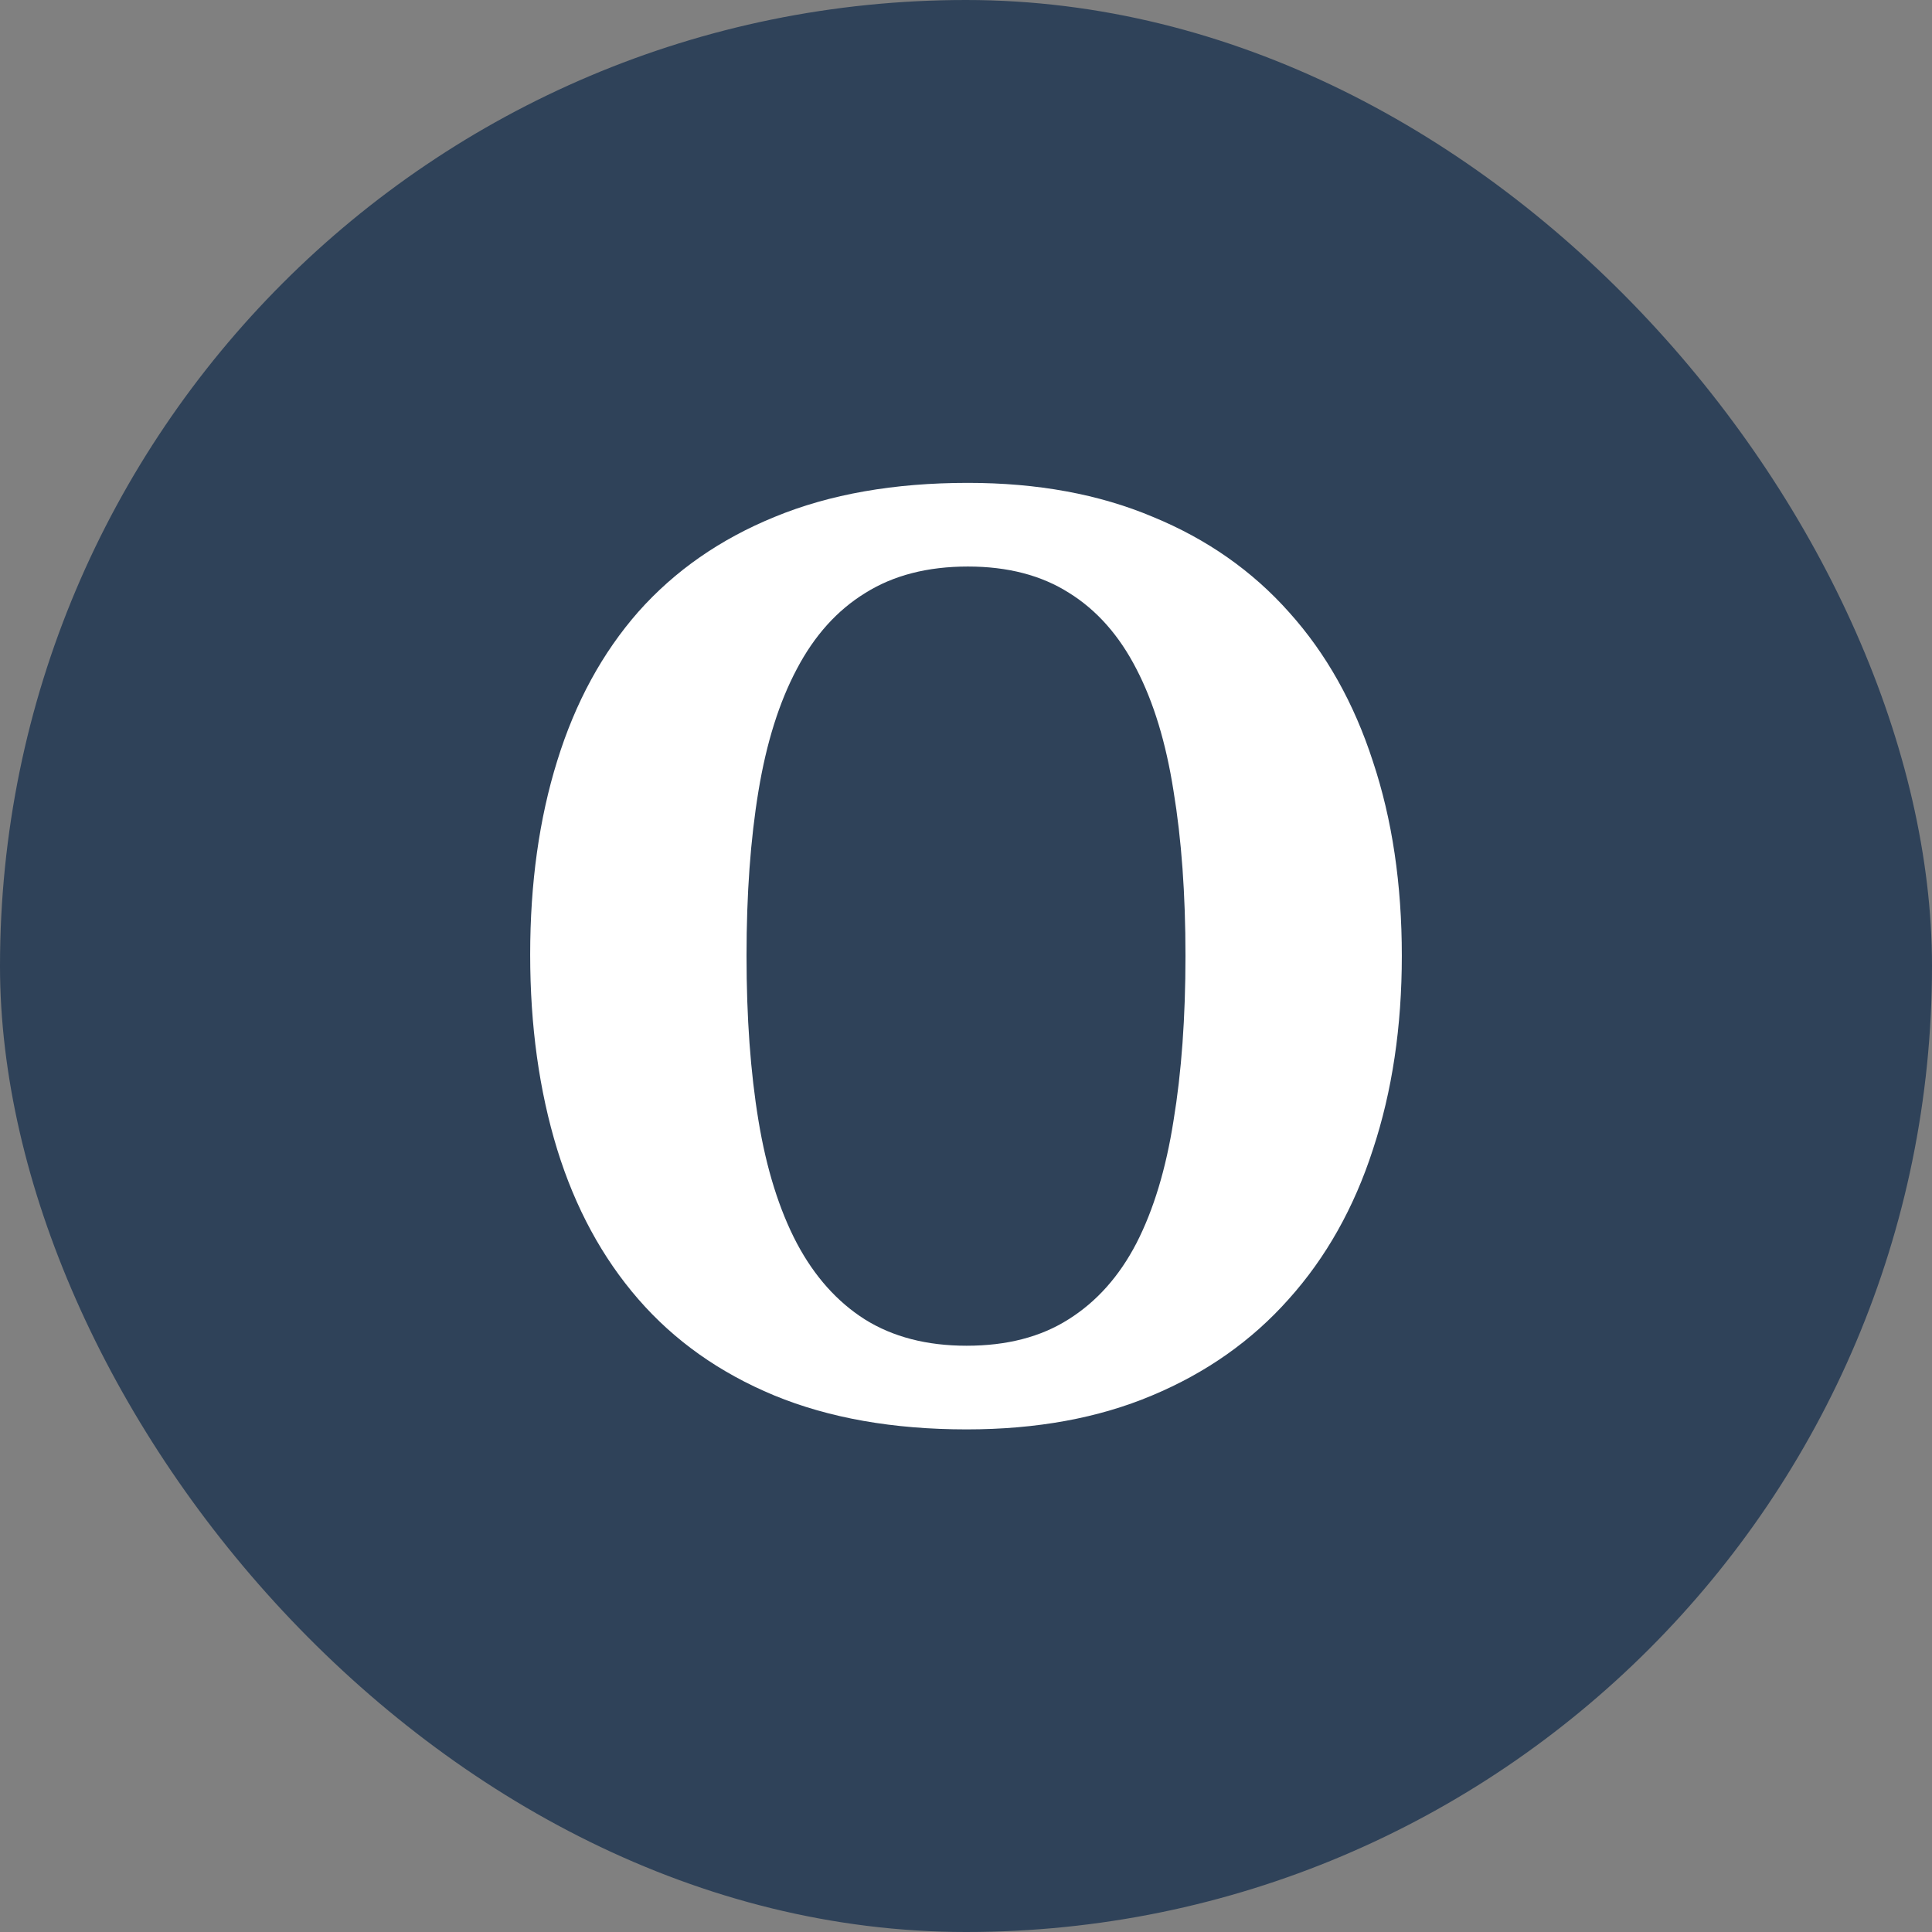 <svg xmlns="http://www.w3.org/2000/svg" width="60" height="60" viewBox="0 0 60 60" fill="none"><rect x="0" y="0" width="60" height="60" fill="#808080" stroke="none"/><rect width="60" height="60" rx="30" fill="#2F4259"></rect><path d="M43.535 29.684C43.535 31.884 43.236 33.889 42.637 35.699C42.051 37.509 41.178 39.059 40.02 40.348C38.874 41.637 37.461 42.633 35.781 43.336C34.115 44.039 32.194 44.391 30.02 44.391C27.741 44.391 25.749 44.039 24.043 43.336C22.35 42.633 20.944 41.637 19.824 40.348C18.704 39.059 17.865 37.509 17.305 35.699C16.745 33.876 16.465 31.858 16.465 29.645C16.465 27.431 16.745 25.426 17.305 23.629C17.865 21.819 18.704 20.276 19.824 19C20.957 17.724 22.37 16.741 24.062 16.051C25.768 15.348 27.767 14.996 30.059 14.996C32.22 14.996 34.134 15.348 35.801 16.051C37.48 16.741 38.893 17.73 40.039 19.02C41.185 20.296 42.051 21.838 42.637 23.648C43.236 25.445 43.535 27.457 43.535 29.684ZM23.184 29.684C23.184 31.598 23.307 33.303 23.555 34.801C23.802 36.298 24.199 37.568 24.746 38.609C25.293 39.638 25.996 40.426 26.855 40.973C27.728 41.52 28.783 41.793 30.02 41.793C31.27 41.793 32.324 41.52 33.184 40.973C34.056 40.426 34.759 39.638 35.293 38.609C35.827 37.568 36.211 36.298 36.445 34.801C36.693 33.303 36.816 31.598 36.816 29.684C36.816 27.77 36.693 26.064 36.445 24.566C36.211 23.069 35.827 21.806 35.293 20.777C34.759 19.736 34.062 18.948 33.203 18.414C32.344 17.867 31.296 17.594 30.059 17.594C28.809 17.594 27.747 17.867 26.875 18.414C26.003 18.948 25.293 19.736 24.746 20.777C24.199 21.806 23.802 23.069 23.555 24.566C23.307 26.064 23.184 27.77 23.184 29.684Z" fill="white"></path></svg>